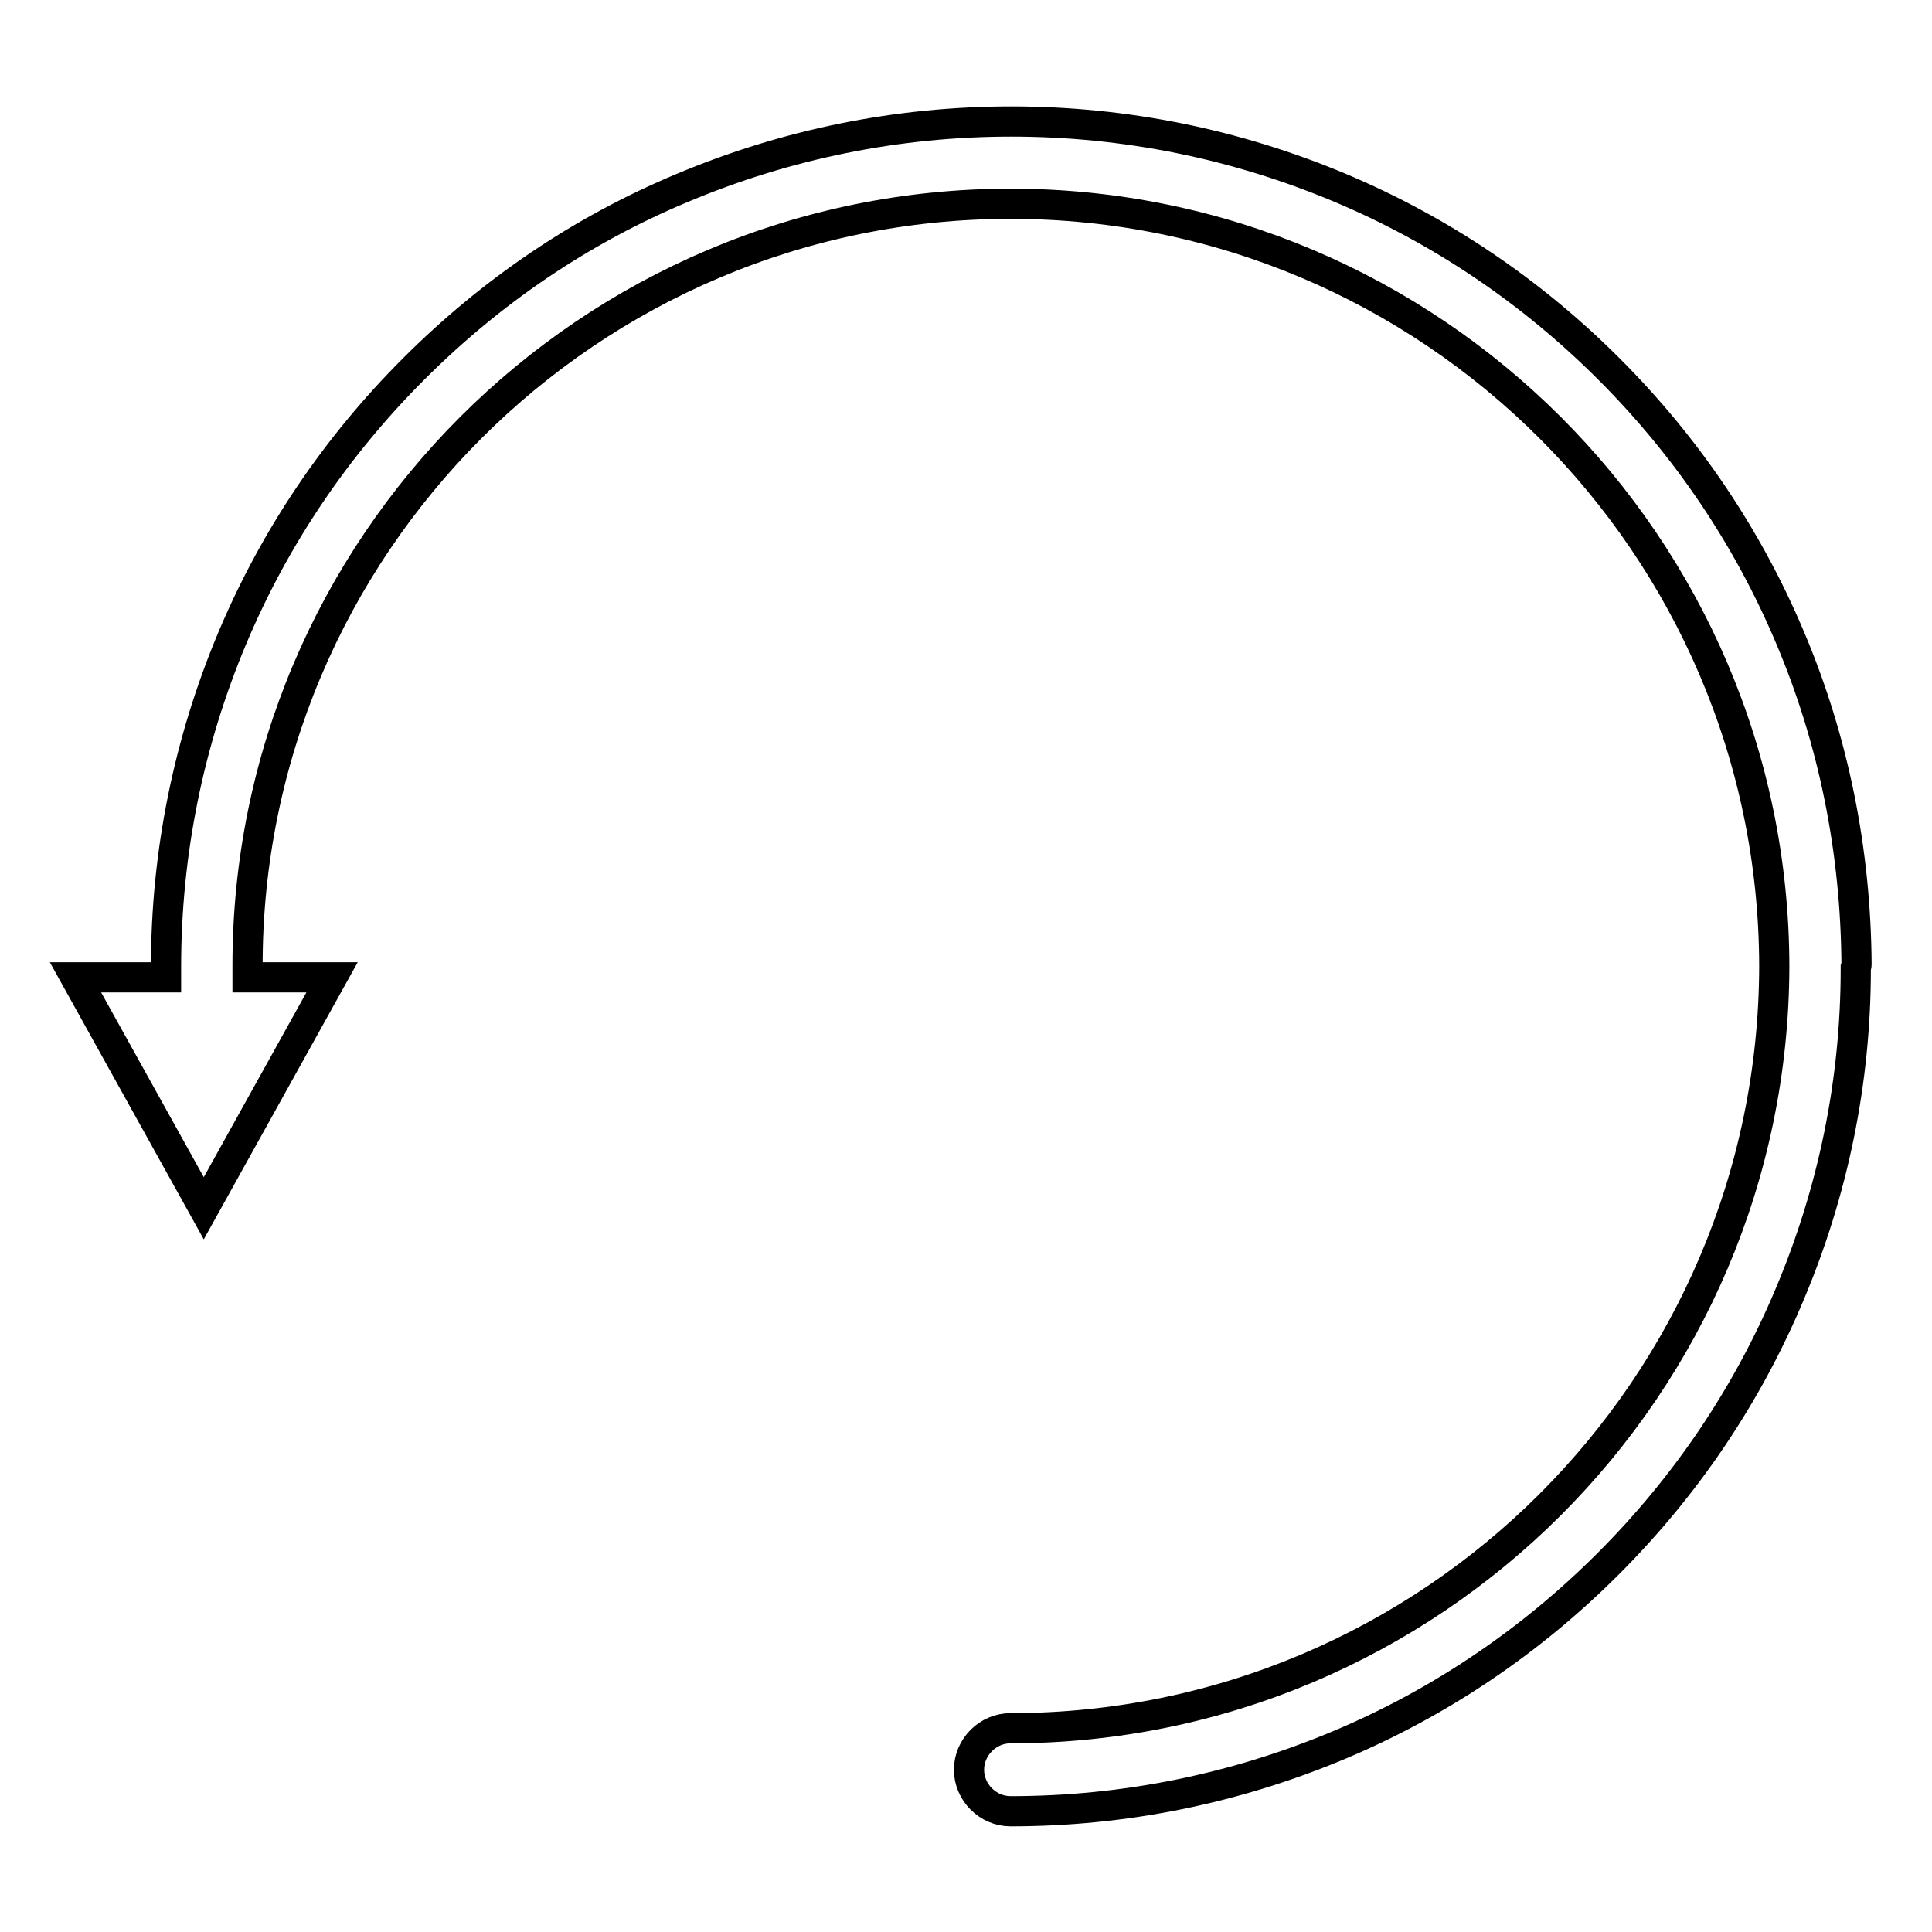 <?xml version="1.0" encoding="utf-8"?>
<!-- Svg Vector Icons : http://www.onlinewebfonts.com/icon -->
<!DOCTYPE svg PUBLIC "-//W3C//DTD SVG 1.1//EN" "http://www.w3.org/Graphics/SVG/1.1/DTD/svg11.dtd">
<svg version="1.1" xmlns="http://www.w3.org/2000/svg" xmlns:xlink="http://www.w3.org/1999/xlink" x="0px" y="0px" viewBox="0 0 256 256" enable-background="new 0 0 256 256" xml:space="preserve">
<g> <path stroke-width="4" fill-opacity="0" stroke="#000000"  d="M246,127.8C246,127.8,246,127.8,246,127.8c-0.1-15-3-29.6-8.8-43.3c-5.6-13.3-13.7-25.3-24-35.6 c-10.3-10.3-22.3-18.4-35.6-24c-13.8-5.8-28.5-8.8-43.6-8.8c-15.1,0-29.8,3-43.6,8.8c-13.4,5.6-25.3,13.7-35.6,24 c-10.3,10.3-18.4,22.3-24,35.6c-5.8,13.8-8.8,28.5-8.8,43.6c0,0.5,0,0.9,0,1.4H10l17,30.6l17-30.6H32.8c0-0.5,0-0.9,0-1.4 C32.7,72.4,78.1,27,133.9,27c55.7,0,101.1,45.3,101.2,101c-0.1,55.7-45.4,101-101.2,101c-3,0-5.5,2.5-5.5,5.5s2.5,5.5,5.5,5.5 c15.1,0,29.8-3,43.6-8.8c13.3-5.6,25.3-13.7,35.6-24c10.3-10.3,18.4-22.3,24-35.6c5.8-13.7,8.8-28.3,8.8-43.2c0,0,0,0,0,0 c0-0.1,0-0.1,0-0.2C246,127.9,246,127.9,246,127.8z"/></g>
</svg>